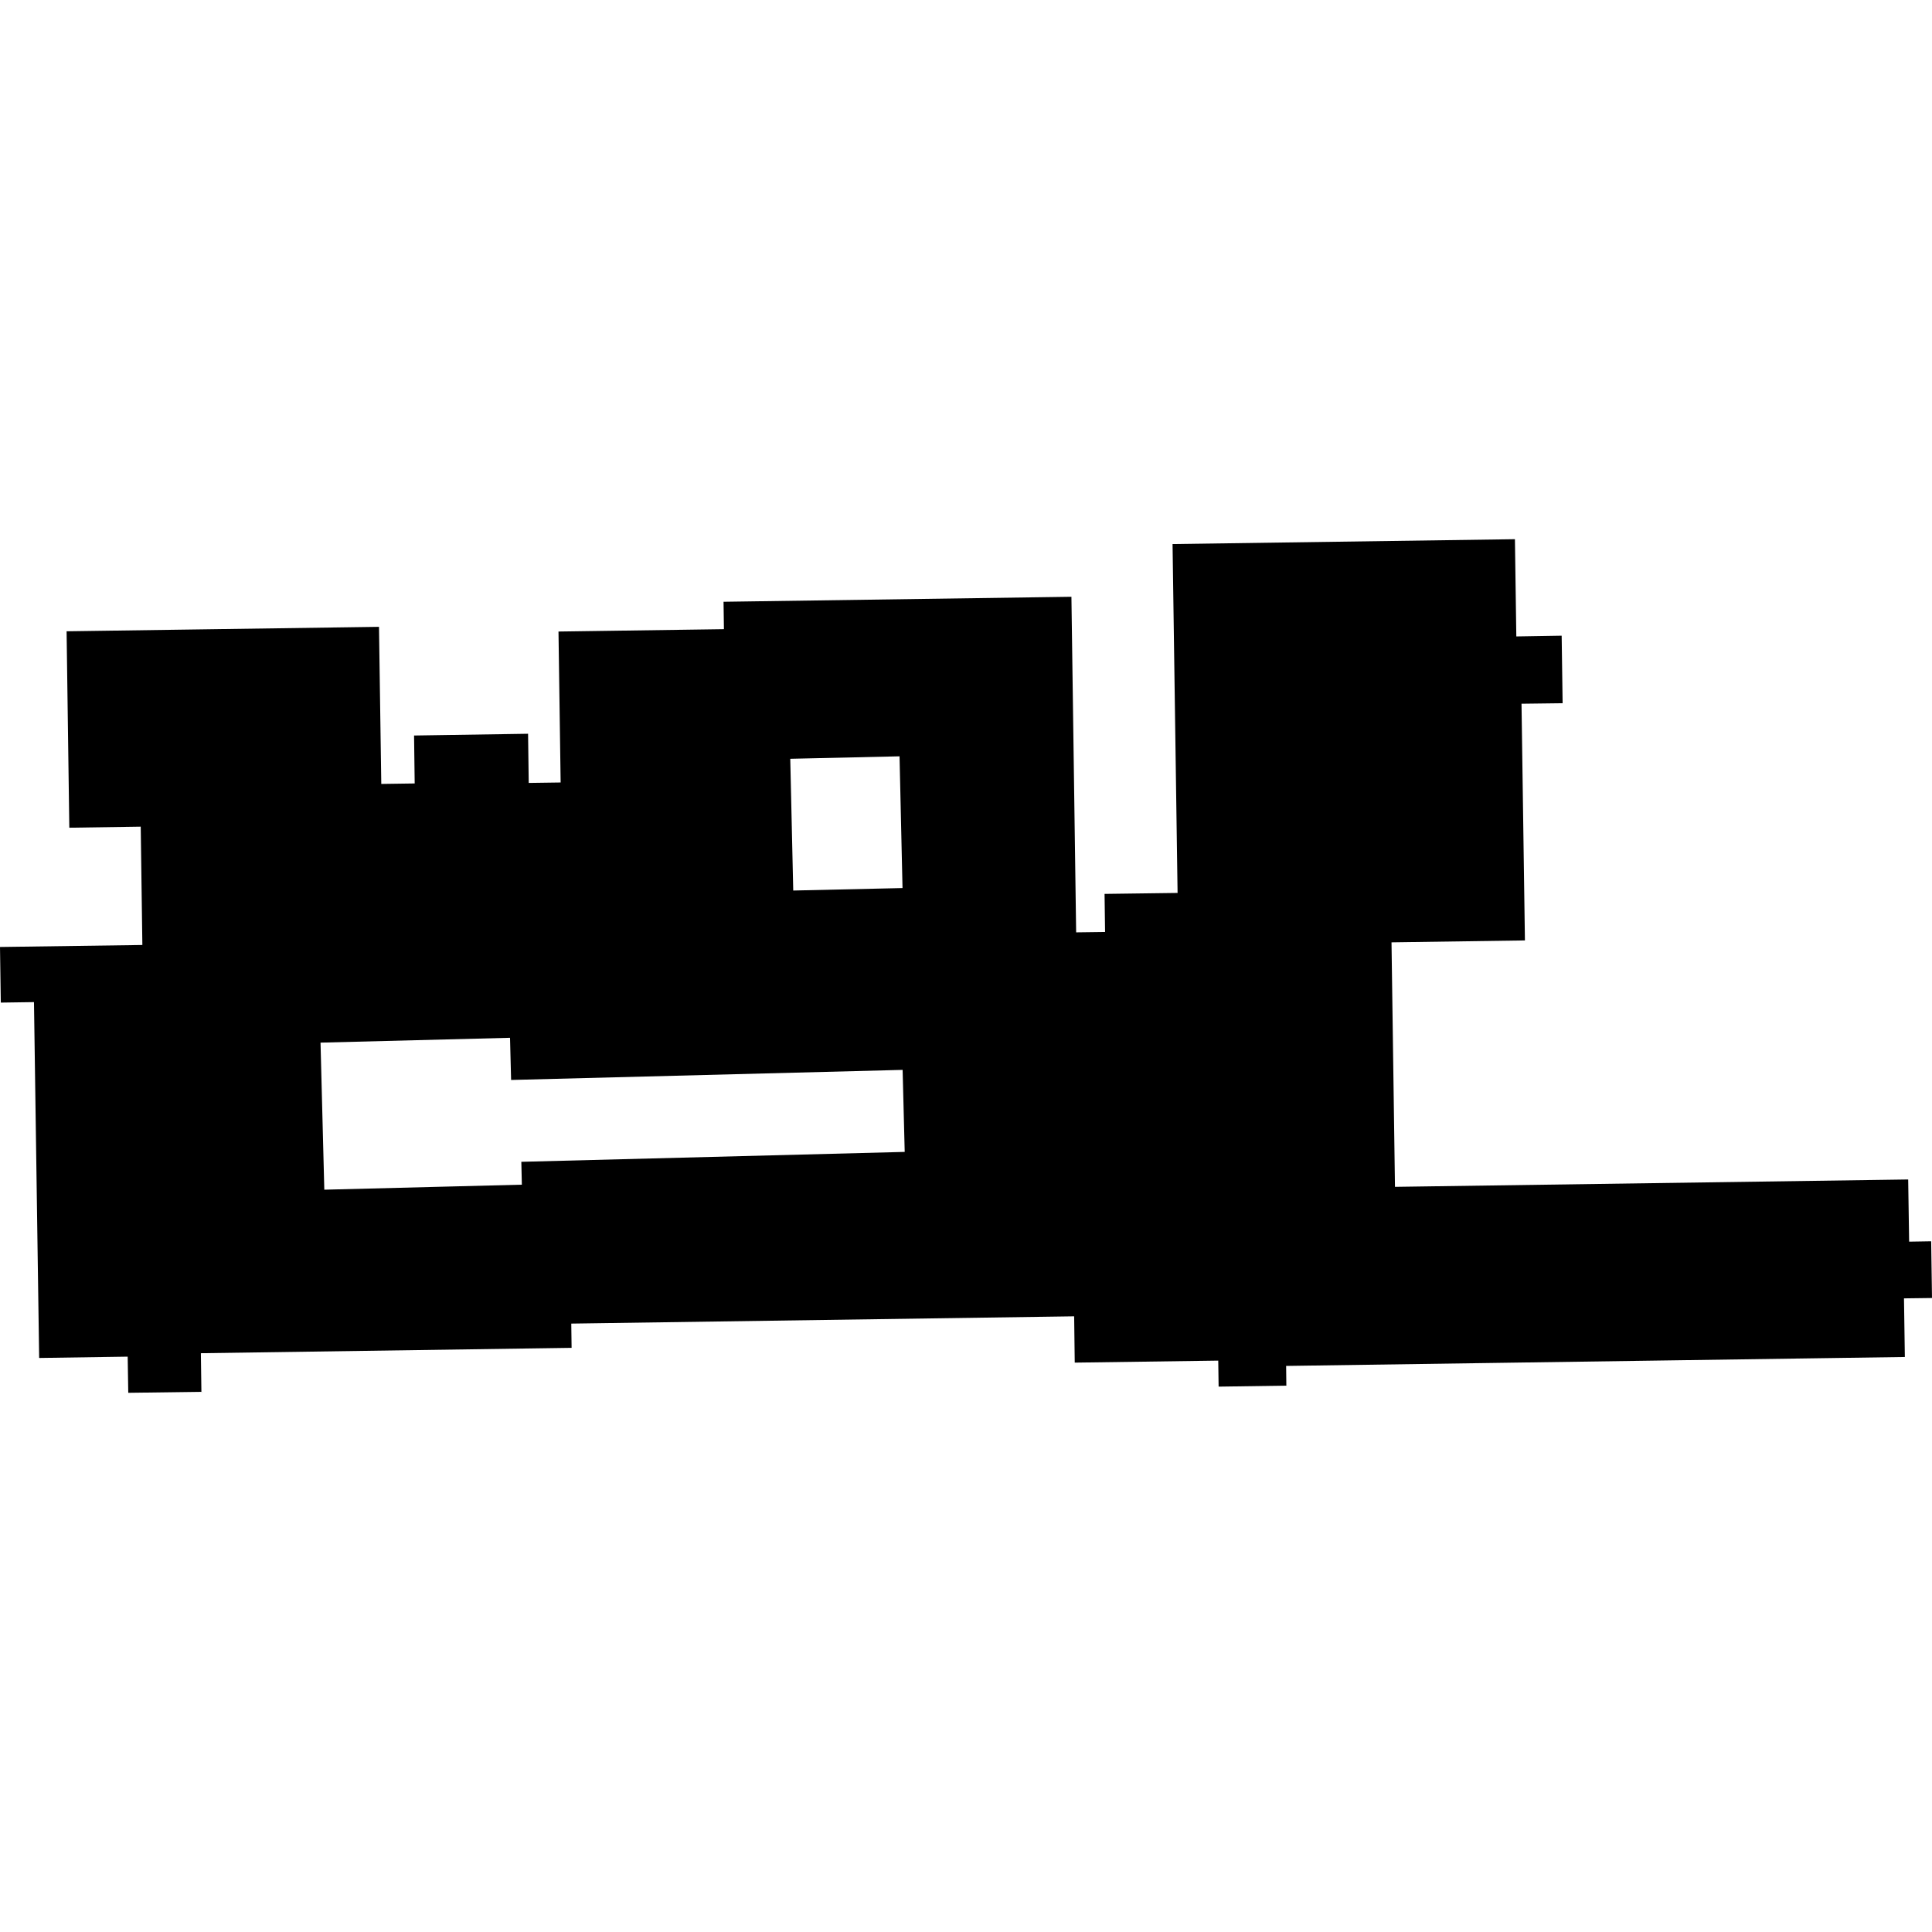 <?xml version="1.0" encoding="utf-8" standalone="no"?>
<!DOCTYPE svg PUBLIC "-//W3C//DTD SVG 1.1//EN"
  "http://www.w3.org/Graphics/SVG/1.1/DTD/svg11.dtd">
<!-- Created with matplotlib (https://matplotlib.org/) -->
<svg height="288pt" version="1.1" viewBox="0 0 288 288" width="288pt" xmlns="http://www.w3.org/2000/svg" xmlns:xlink="http://www.w3.org/1999/xlink">
 <defs>
  <style type="text/css">
*{stroke-linecap:butt;stroke-linejoin:round;}
  </style>
 </defs>
 <g id="figure_1">
  <g id="patch_1">
   <path d="M 0 288 
L 288 288 
L 288 0 
L 0 0 
z
" style="fill:none;opacity:0;"/>
  </g>
  <g id="axes_1">
   <g id="PatchCollection_1">
    <path clip-path="url(#pe90a4f7760)" d="M 29.944 201.721 
L 30.023 207.479 
L 19.12 207.623 
L 19.033 202.233 
L 5.837 202.43 
L 5.065 149.383 
L 0.119 149.455 
L 0 141.165 
L 21.222 140.868 
L 20.977 123.227 
L 10.332 123.386 
L 9.927 94.106 
L 56.496 93.441 
L 56.837 116.86 
L 61.817 116.788 
L 61.724 109.642 
L 78.719 109.38 
L 78.816 116.71 
L 83.574 116.643 
L 83.253 94.142 
L 107.915 93.789 
L 107.857 89.705 
L 159.715 88.96 
L 160.419 138.985 
L 164.732 138.928 
L 164.655 133.252 
L 175.54 133.108 
L 174.791 81.103 
L 225.827 80.377 
L 226.035 94.873 
L 232.795 94.761 
L 232.937 104.828 
L 226.81 104.905 
L 227.318 140.188 
L 207.43 140.474 
L 207.947 176.921 
L 284.45 175.822 
L 284.591 185.092 
L 287.877 185.038 
L 288 193.491 
L 283.824 193.545 
L 283.953 202.284 
L 191.722 203.616 
L 191.754 206.556 
L 181.657 206.703 
L 181.603 202.824 
L 160.21 203.124 
L 160.122 196.222 
L 85.159 197.306 
L 85.207 200.92 
L 29.944 201.721 
M 118.247 132.75 
L 134.537 132.381 
L 134.093 112.743 
L 117.803 113.111 
L 118.247 132.75 
M 48.344 177.346 
L 77.791 176.598 
L 77.714 173.189 
L 134.863 171.712 
L 134.552 159.485 
L 76.188 160.989 
L 76.029 154.702 
L 47.78 155.423 
L 48.344 177.346 
"/>
   </g>
  </g>
 </g>
 <defs>
  <clipPath id="pe90a4f7760">
   <rect height="127.247" width="288" x="0" y="80.377"/>
  </clipPath>
 </defs>
</svg>
